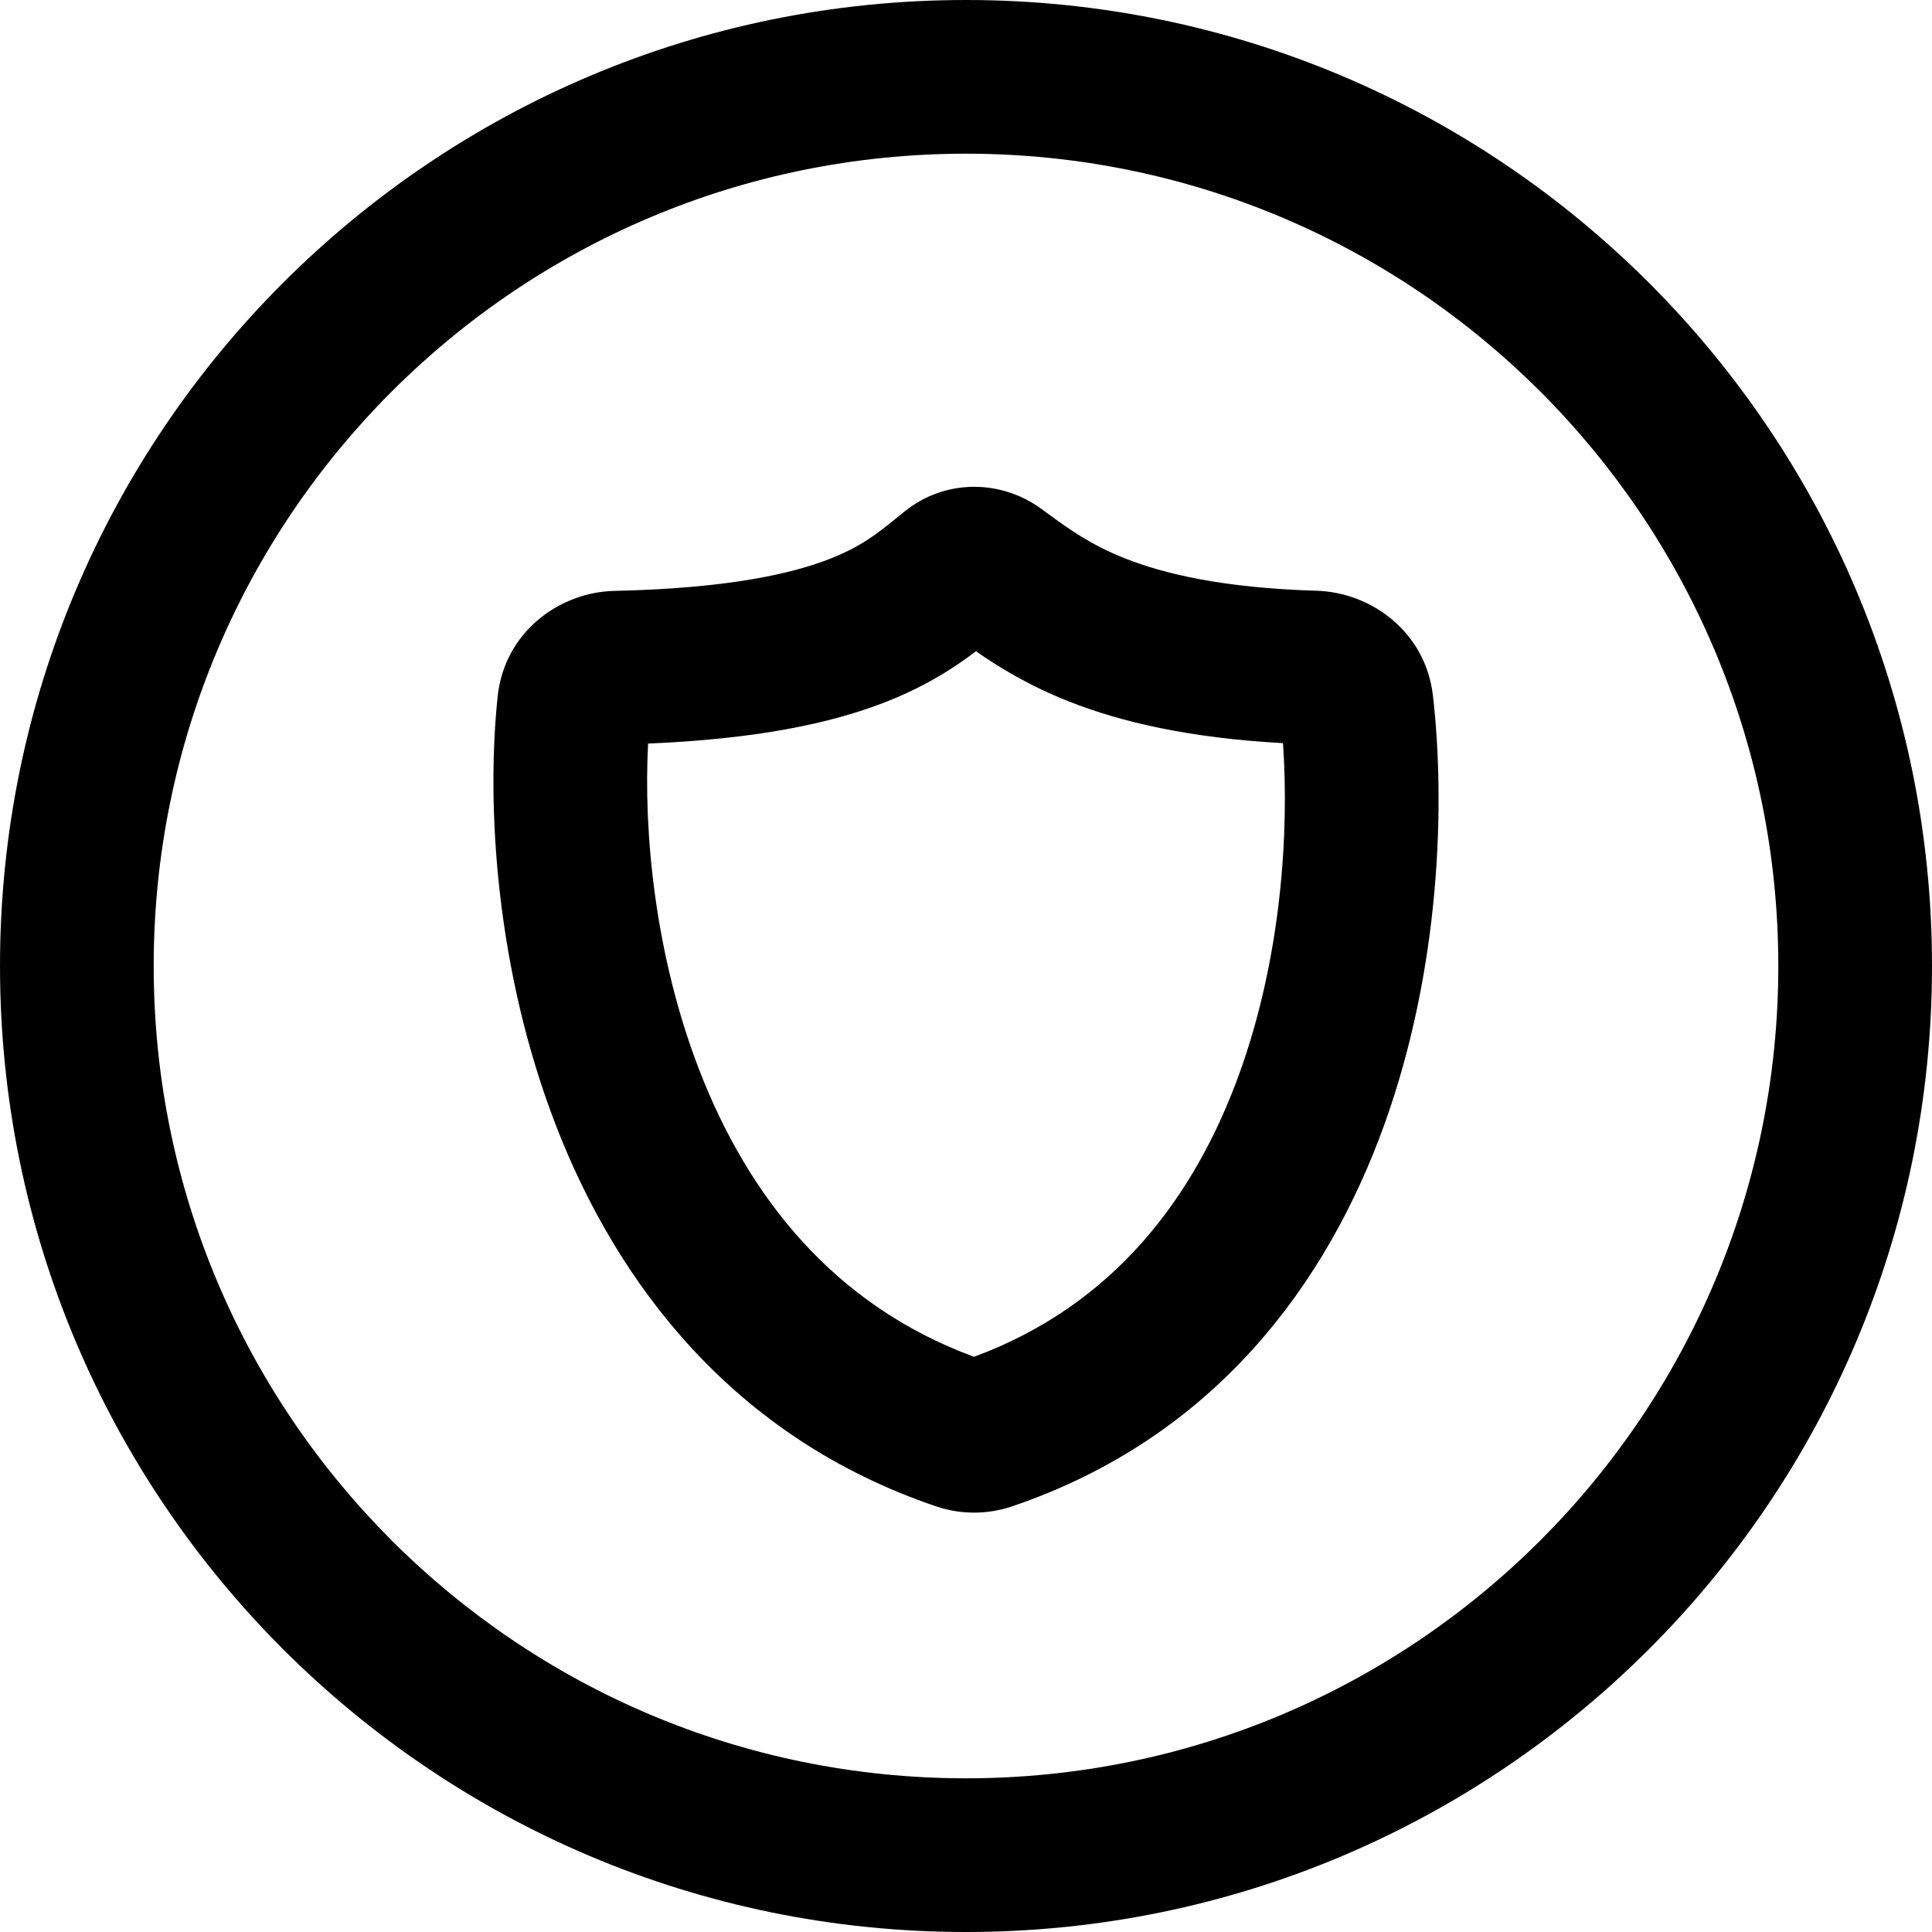 <?xml version="1.0" encoding="UTF-8"?> <svg xmlns="http://www.w3.org/2000/svg" width="40" height="40" viewBox="0 0 40 40" fill="none"><g clip-path="url(#clip0_5_44)"><path fill-rule="evenodd" clip-rule="evenodd" d="M20 3.182C10.712 3.182 3.182 10.712 3.182 20C3.182 29.288 10.712 36.818 20 36.818C29.288 36.818 36.818 29.288 36.818 20C36.818 10.712 29.288 3.182 20 3.182ZM0 20C0 8.954 8.954 0 20 0C31.046 0 40 8.954 40 20C40 31.046 31.046 40 20 40C8.954 40 0 31.046 0 20Z" fill="black"></path><path fill-rule="evenodd" clip-rule="evenodd" d="M20.206 13.483C19.777 13.81 19.179 14.207 18.319 14.541C17.178 14.985 15.643 15.301 13.418 15.395C13.321 17.218 13.556 19.775 14.482 22.164C15.484 24.748 17.239 27.014 20.166 28.091C23.07 27.02 24.745 24.772 25.669 22.201C26.529 19.806 26.692 17.23 26.563 15.386C24.636 15.28 23.224 14.955 22.128 14.522C21.287 14.189 20.666 13.804 20.206 13.483ZM18.735 10.584C19.584 9.905 20.731 9.935 21.548 10.527C21.591 10.559 21.634 10.59 21.676 10.621C22.142 10.96 22.577 11.278 23.297 11.563C24.091 11.876 25.303 12.173 27.262 12.231C28.391 12.265 29.514 13.083 29.667 14.399C29.925 16.625 29.826 20.04 28.664 23.276C27.488 26.548 25.17 29.758 20.95 31.189C20.444 31.36 19.89 31.36 19.385 31.189C15.177 29.765 12.779 26.574 11.515 23.314C10.263 20.086 10.065 16.667 10.304 14.415C10.446 13.085 11.582 12.259 12.719 12.234C15.066 12.182 16.382 11.881 17.166 11.576C17.829 11.318 18.164 11.047 18.569 10.718C18.623 10.674 18.678 10.63 18.735 10.584Z" fill="black"></path></g><defs><clipPath id="clip0_5_44"><rect width="40" height="40" fill="white"></rect></clipPath></defs></svg> 